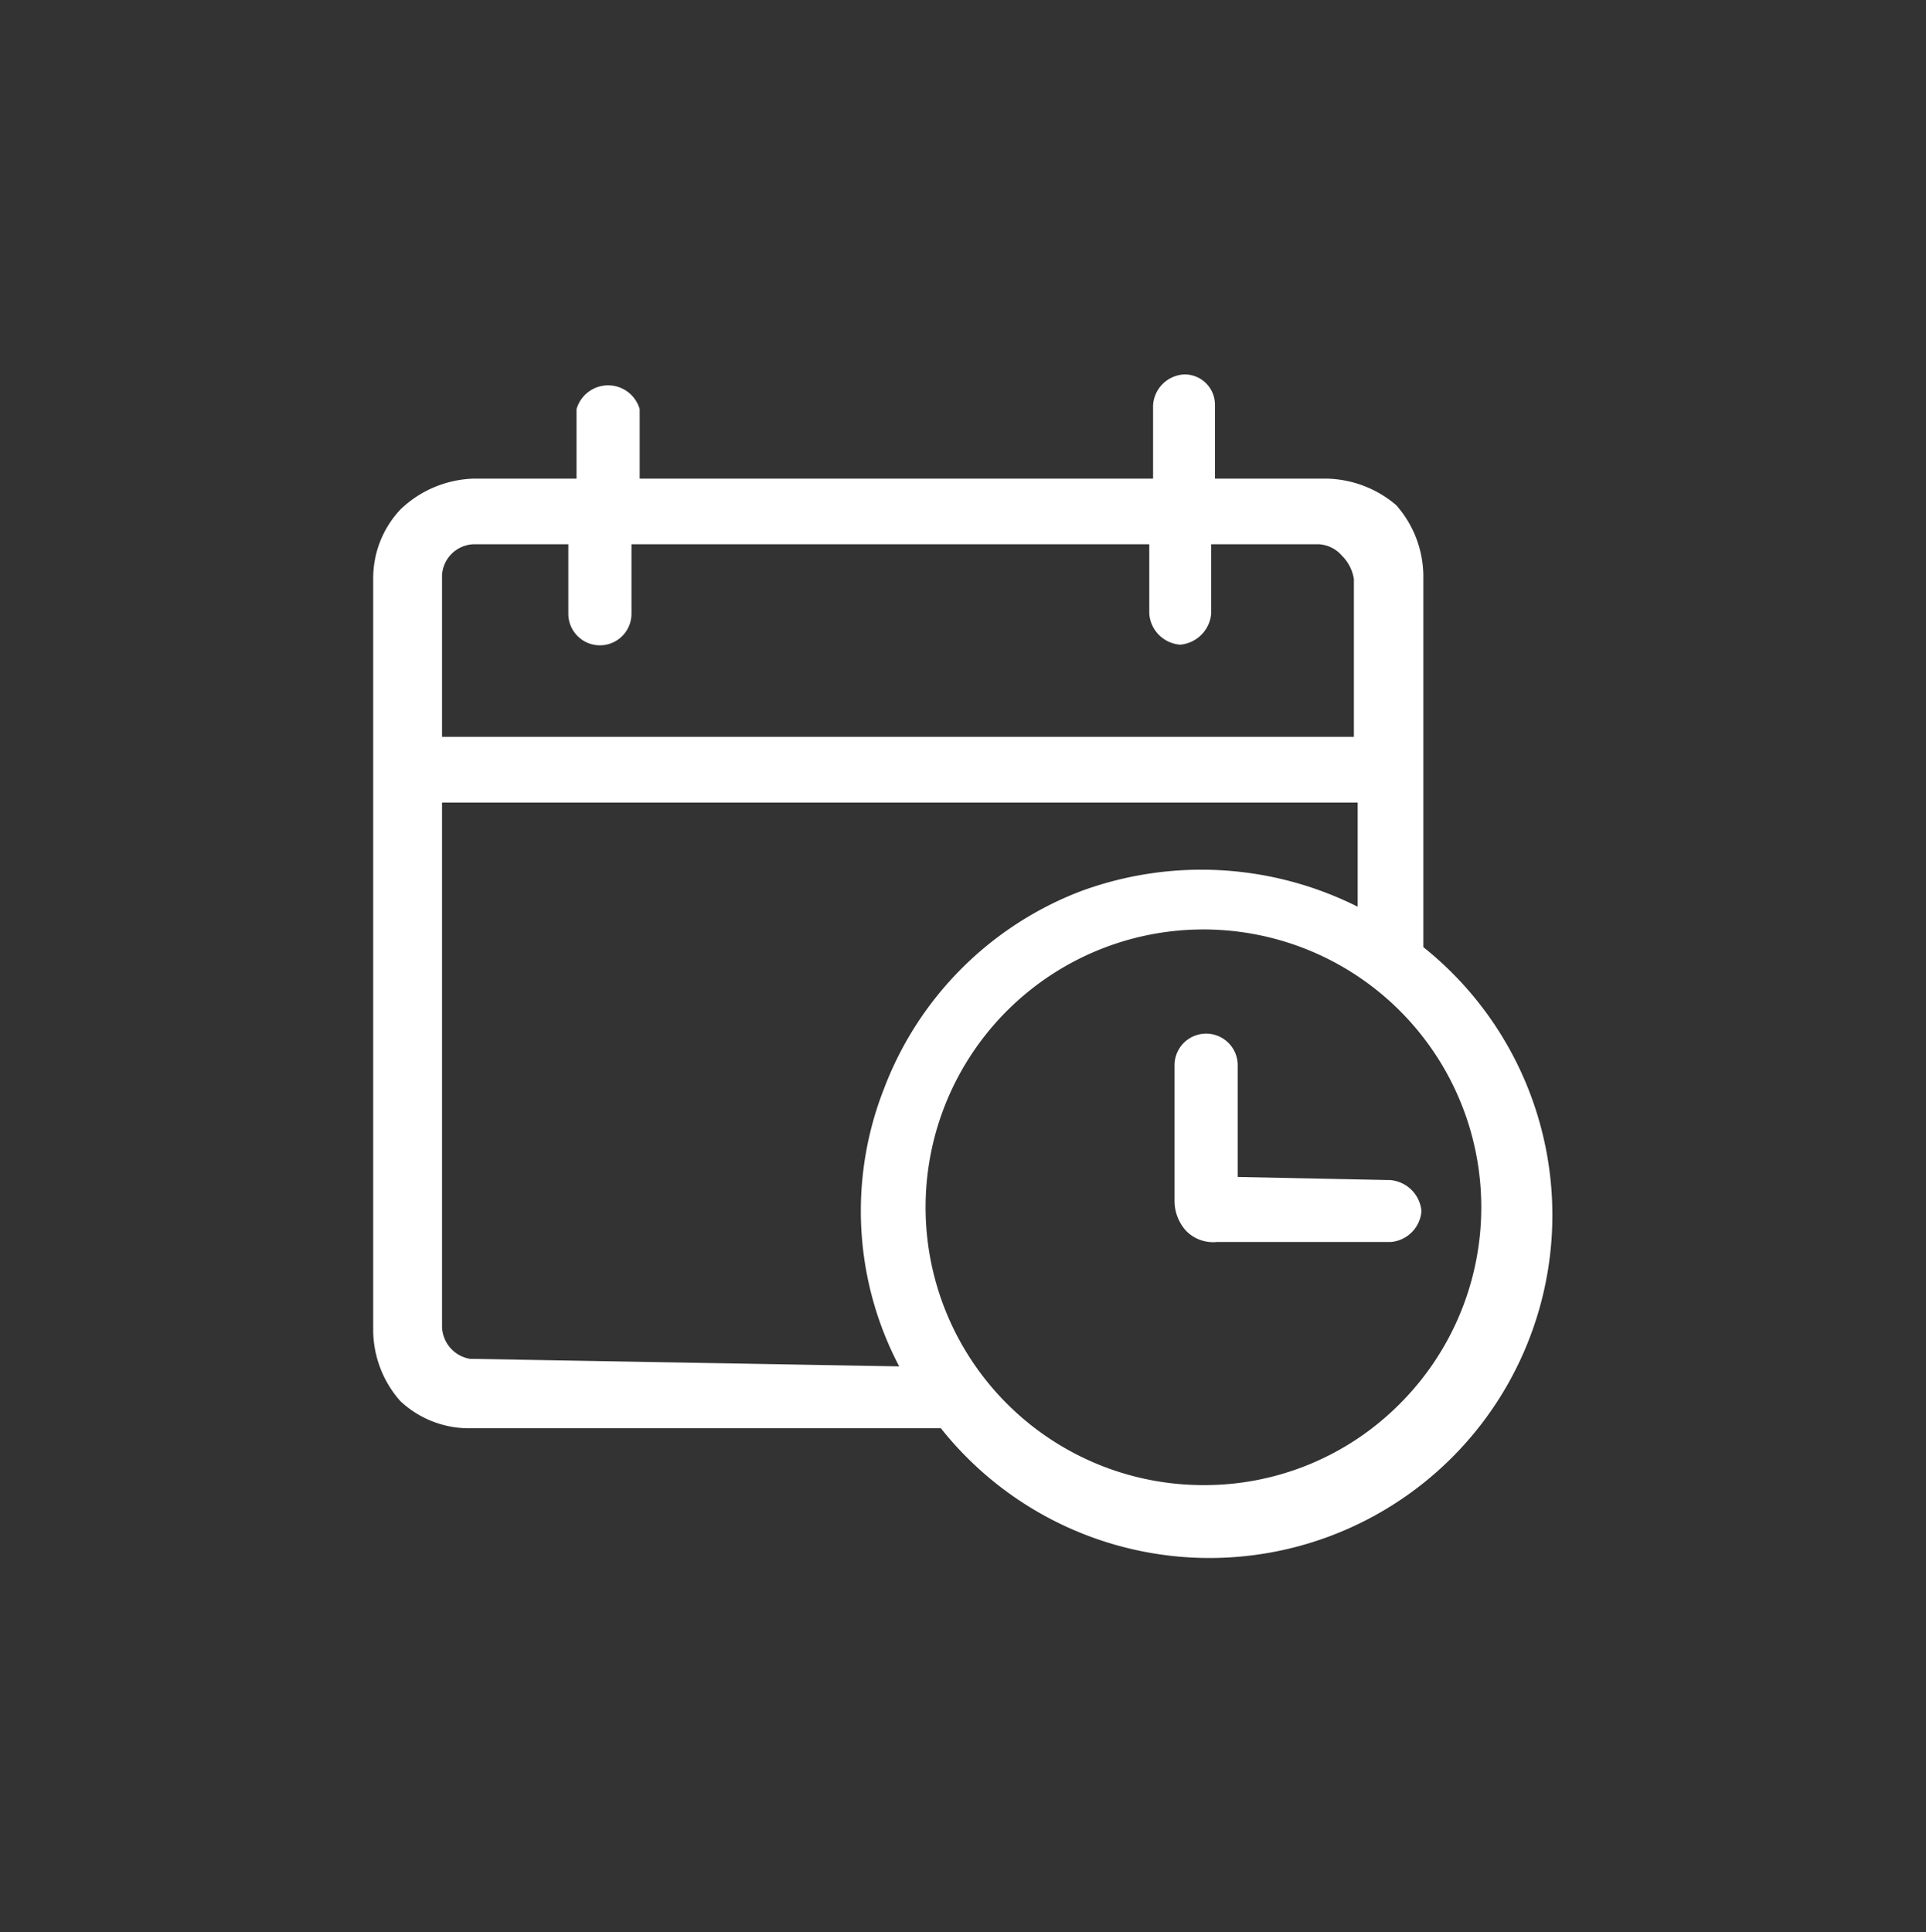 <svg id="Capa_1" data-name="Capa 1" xmlns="http://www.w3.org/2000/svg" viewBox="0 0 30.5 30.6"><rect x="0" y="0" width="30.5" height="30.6" fill="#333333" stroke="none"/><defs><style>.cls-1{fill:#fff;}</style></defs><path class="cls-1" d="M22.54,15V9.11A1.71,1.71,0,0,0,22.11,8,1.75,1.75,0,0,0,21,7.58H19.24V6.42a.48.48,0,0,0-.49-.49.52.52,0,0,0-.49.49V7.58H10.13V6.48a.52.52,0,0,0-1,0v1.1H7.5a1.75,1.75,0,0,0-1.16.49,1.59,1.59,0,0,0-.43,1.1V21.09a1.71,1.71,0,0,0,.43,1.1,1.59,1.59,0,0,0,1.1.43H14.9A5.43,5.43,0,1,0,22.54,15ZM7.44,8.62H9v1.1a.49.49,0,1,0,1,0V8.62h8.2v1.1a.53.53,0,0,0,.49.49.54.54,0,0,0,.49-.49V8.62h1.71a.52.52,0,0,1,.36.18.66.66,0,0,1,.19.37v2.5H7V9.11a.52.52,0,0,1,.49-.49Zm0,12.9A.53.53,0,0,1,7,21V12.71H21.5v1.65a5.52,5.52,0,0,0-4.4-.24A5.39,5.39,0,0,0,14,17.24a5.29,5.29,0,0,0,.24,4.4Zm11.61,2a4.4,4.4,0,1,1,3.12-1.29,4.36,4.36,0,0,1-3.12,1.29Z"/><path class="cls-1" d="M19.6,18.64V16.87a.49.49,0,1,0-1,0V19a.71.71,0,0,0,.18.49.6.6,0,0,0,.49.18h2.75a.53.53,0,0,0,.49-.49.54.54,0,0,0-.49-.49Z"/></svg>